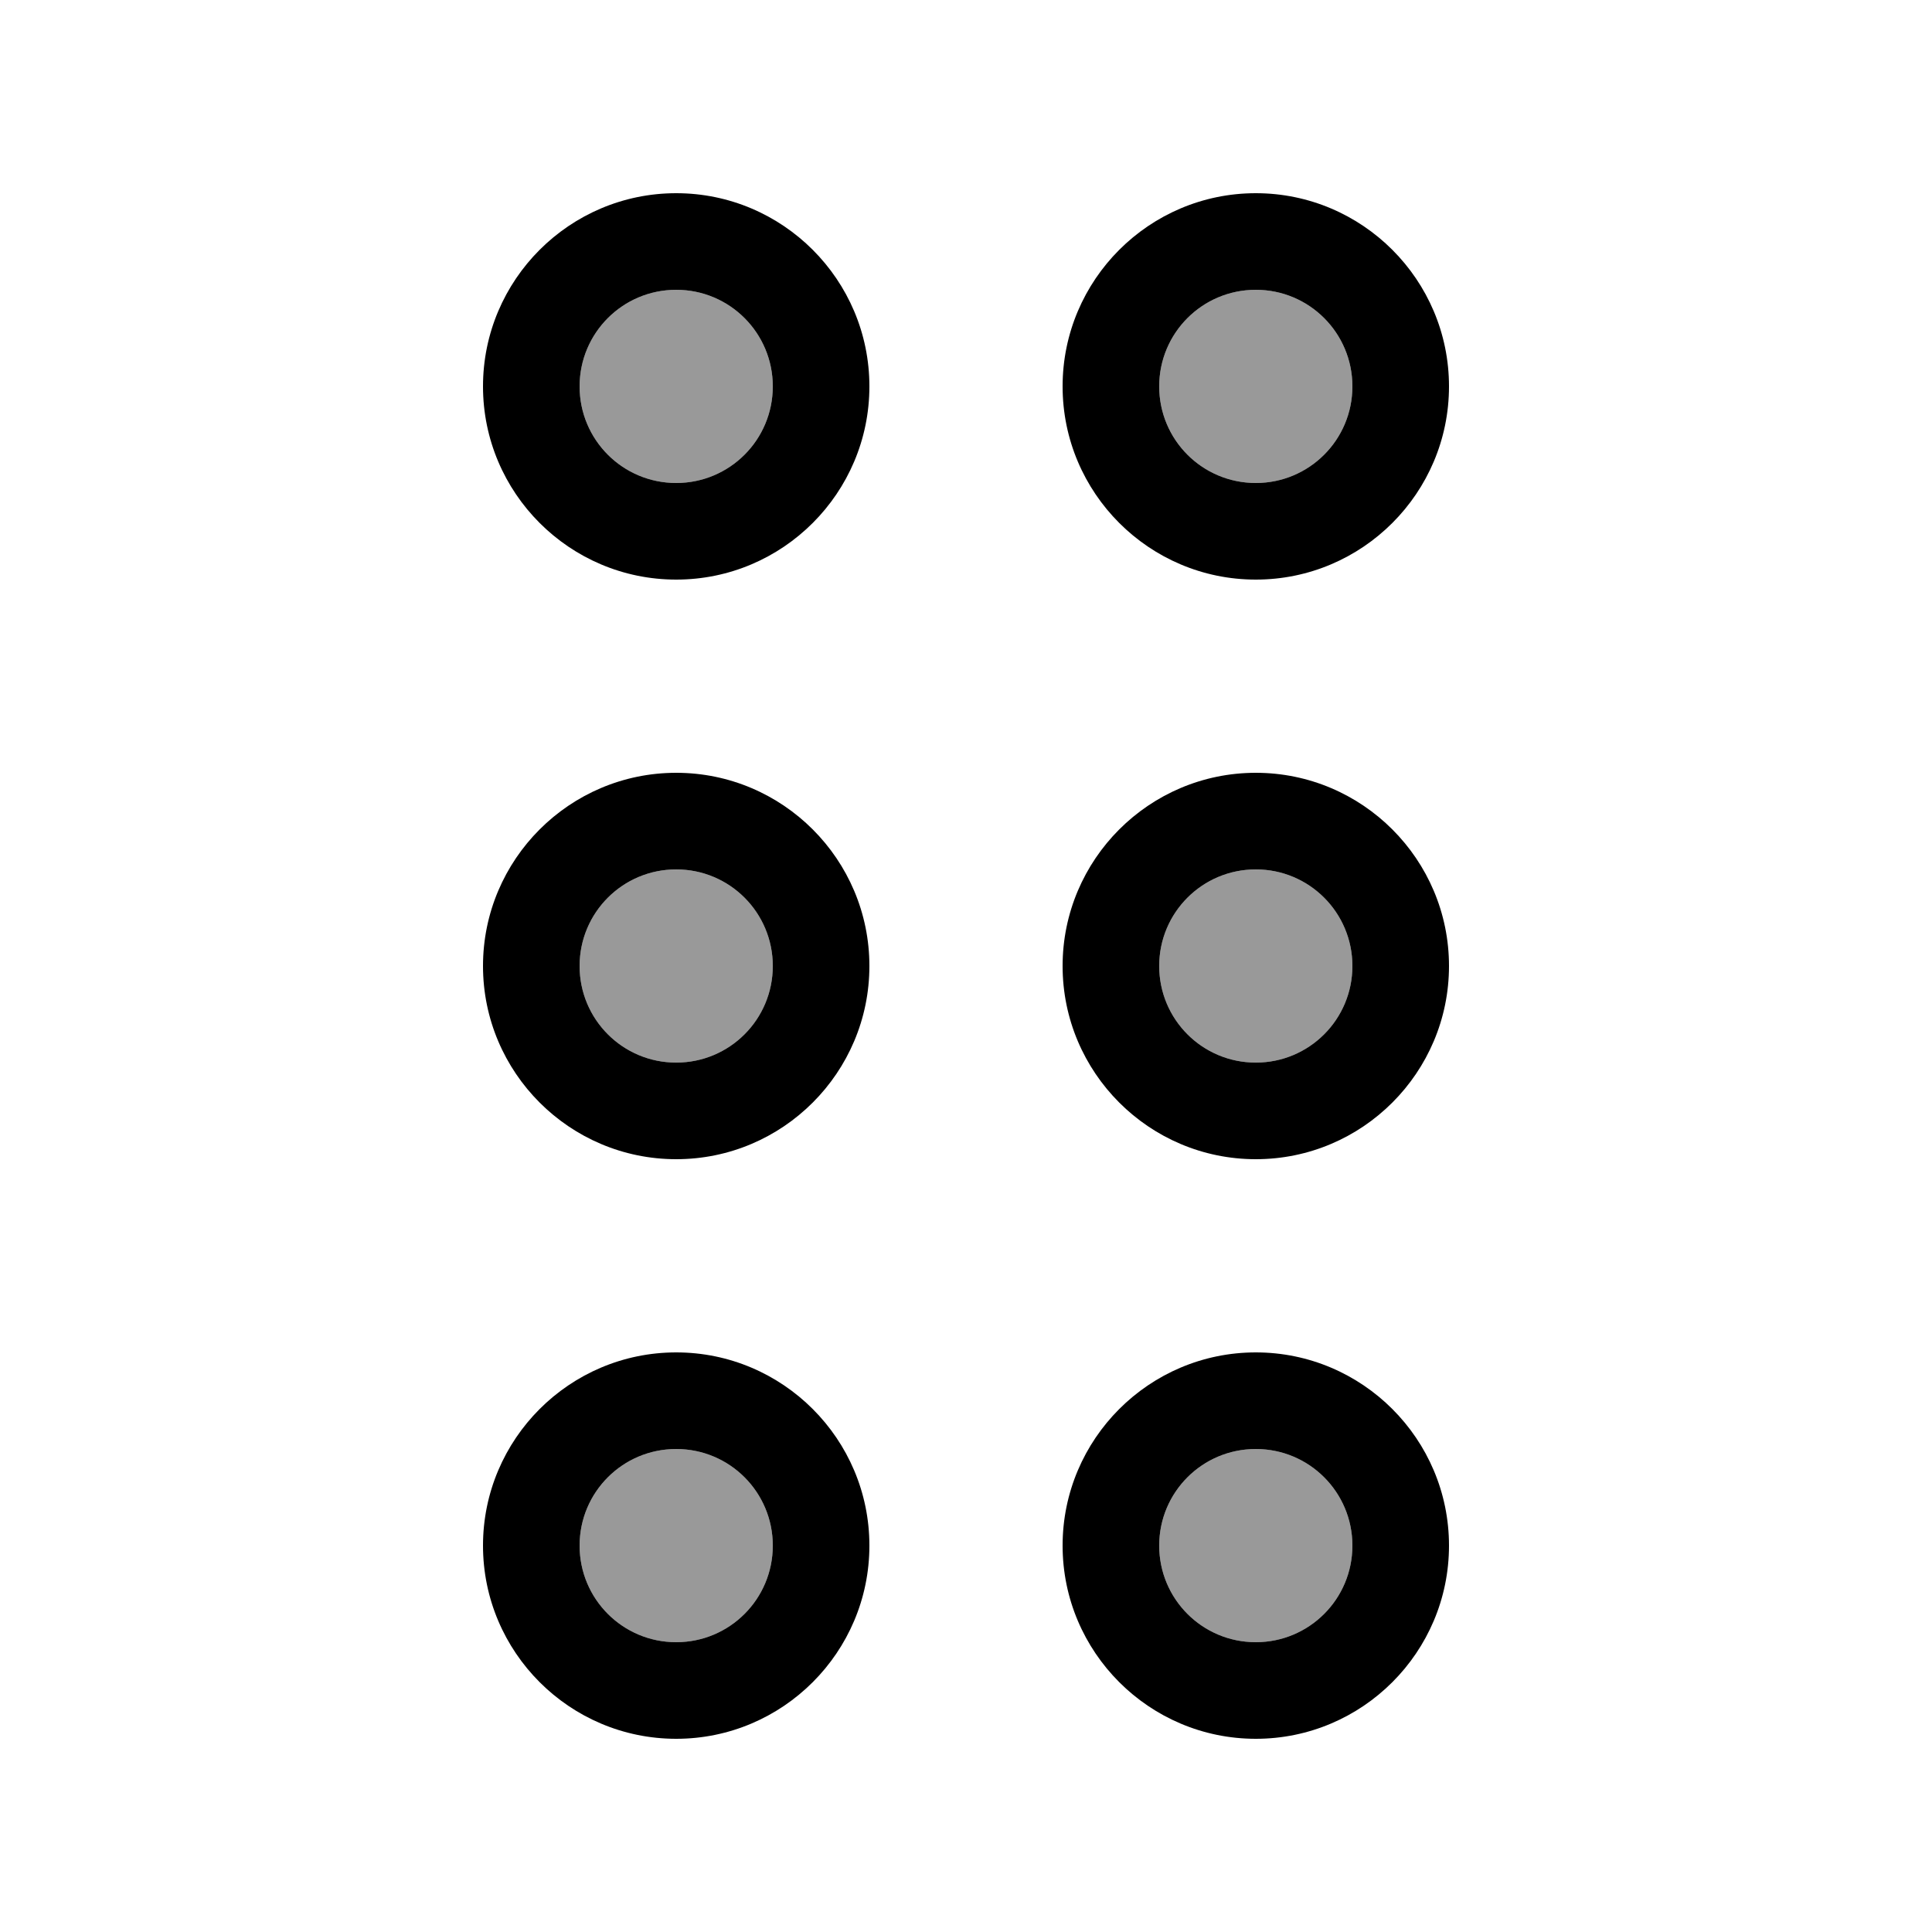 <svg xmlns="http://www.w3.org/2000/svg" viewBox="0 0 640 640"><!--! Font Awesome Pro 7.1.0 by @fontawesome - https://fontawesome.com License - https://fontawesome.com/license (Commercial License) Copyright 2025 Fonticons, Inc. --><path opacity=".4" fill="currentColor" d="M192 128C192 145.7 206.3 160 224 160C241.7 160 256 145.7 256 128C256 110.3 241.7 96 224 96C206.3 96 192 110.3 192 128zM192 320C192 337.7 206.3 352 224 352C241.7 352 256 337.7 256 320C256 302.3 241.7 288 224 288C206.3 288 192 302.3 192 320zM192 512C192 529.7 206.3 544 224 544C241.7 544 256 529.7 256 512C256 494.3 241.7 480 224 480C206.3 480 192 494.3 192 512zM384 128C384 145.7 398.3 160 416 160C433.7 160 448 145.7 448 128C448 110.3 433.7 96 416 96C398.3 96 384 110.3 384 128zM384 320C384 337.7 398.3 352 416 352C433.7 352 448 337.7 448 320C448 302.3 433.7 288 416 288C398.3 288 384 302.3 384 320zM384 512C384 529.7 398.3 544 416 544C433.7 544 448 529.7 448 512C448 494.3 433.7 480 416 480C398.3 480 384 494.3 384 512z"/><path fill="currentColor" d="M384 128C384 110.3 398.3 96 416 96C433.7 96 448 110.3 448 128C448 145.7 433.7 160 416 160C398.3 160 384 145.7 384 128zM416 192C451.3 192 480 163.3 480 128C480 92.7 451.3 64 416 64C380.7 64 352 92.7 352 128C352 163.3 380.7 192 416 192zM416 352C398.3 352 384 337.7 384 320C384 302.3 398.3 288 416 288C433.7 288 448 302.3 448 320C448 337.7 433.7 352 416 352zM480 320C480 284.7 451.3 256 416 256C380.7 256 352 284.7 352 320C352 355.3 380.7 384 416 384C451.3 384 480 355.3 480 320zM416 480C433.7 480 448 494.3 448 512C448 529.7 433.7 544 416 544C398.3 544 384 529.7 384 512C384 494.3 398.3 480 416 480zM480 512C480 476.7 451.3 448 416 448C380.7 448 352 476.7 352 512C352 547.3 380.7 576 416 576C451.3 576 480 547.3 480 512zM224 480C241.7 480 256 494.3 256 512C256 529.7 241.7 544 224 544C206.3 544 192 529.7 192 512C192 494.3 206.3 480 224 480zM288 512C288 476.7 259.3 448 224 448C188.7 448 160 476.7 160 512C160 547.3 188.7 576 224 576C259.3 576 288 547.3 288 512zM192 320C192 302.3 206.3 288 224 288C241.7 288 256 302.3 256 320C256 337.7 241.7 352 224 352C206.3 352 192 337.7 192 320zM224 384C259.3 384 288 355.3 288 320C288 284.7 259.3 256 224 256C188.7 256 160 284.7 160 320C160 355.3 188.7 384 224 384zM224 160C206.3 160 192 145.7 192 128C192 110.3 206.3 96 224 96C241.7 96 256 110.3 256 128C256 145.7 241.7 160 224 160zM288 128C288 92.7 259.3 64 224 64C188.7 64 160 92.7 160 128C160 163.3 188.7 192 224 192C259.3 192 288 163.3 288 128z"/></svg>